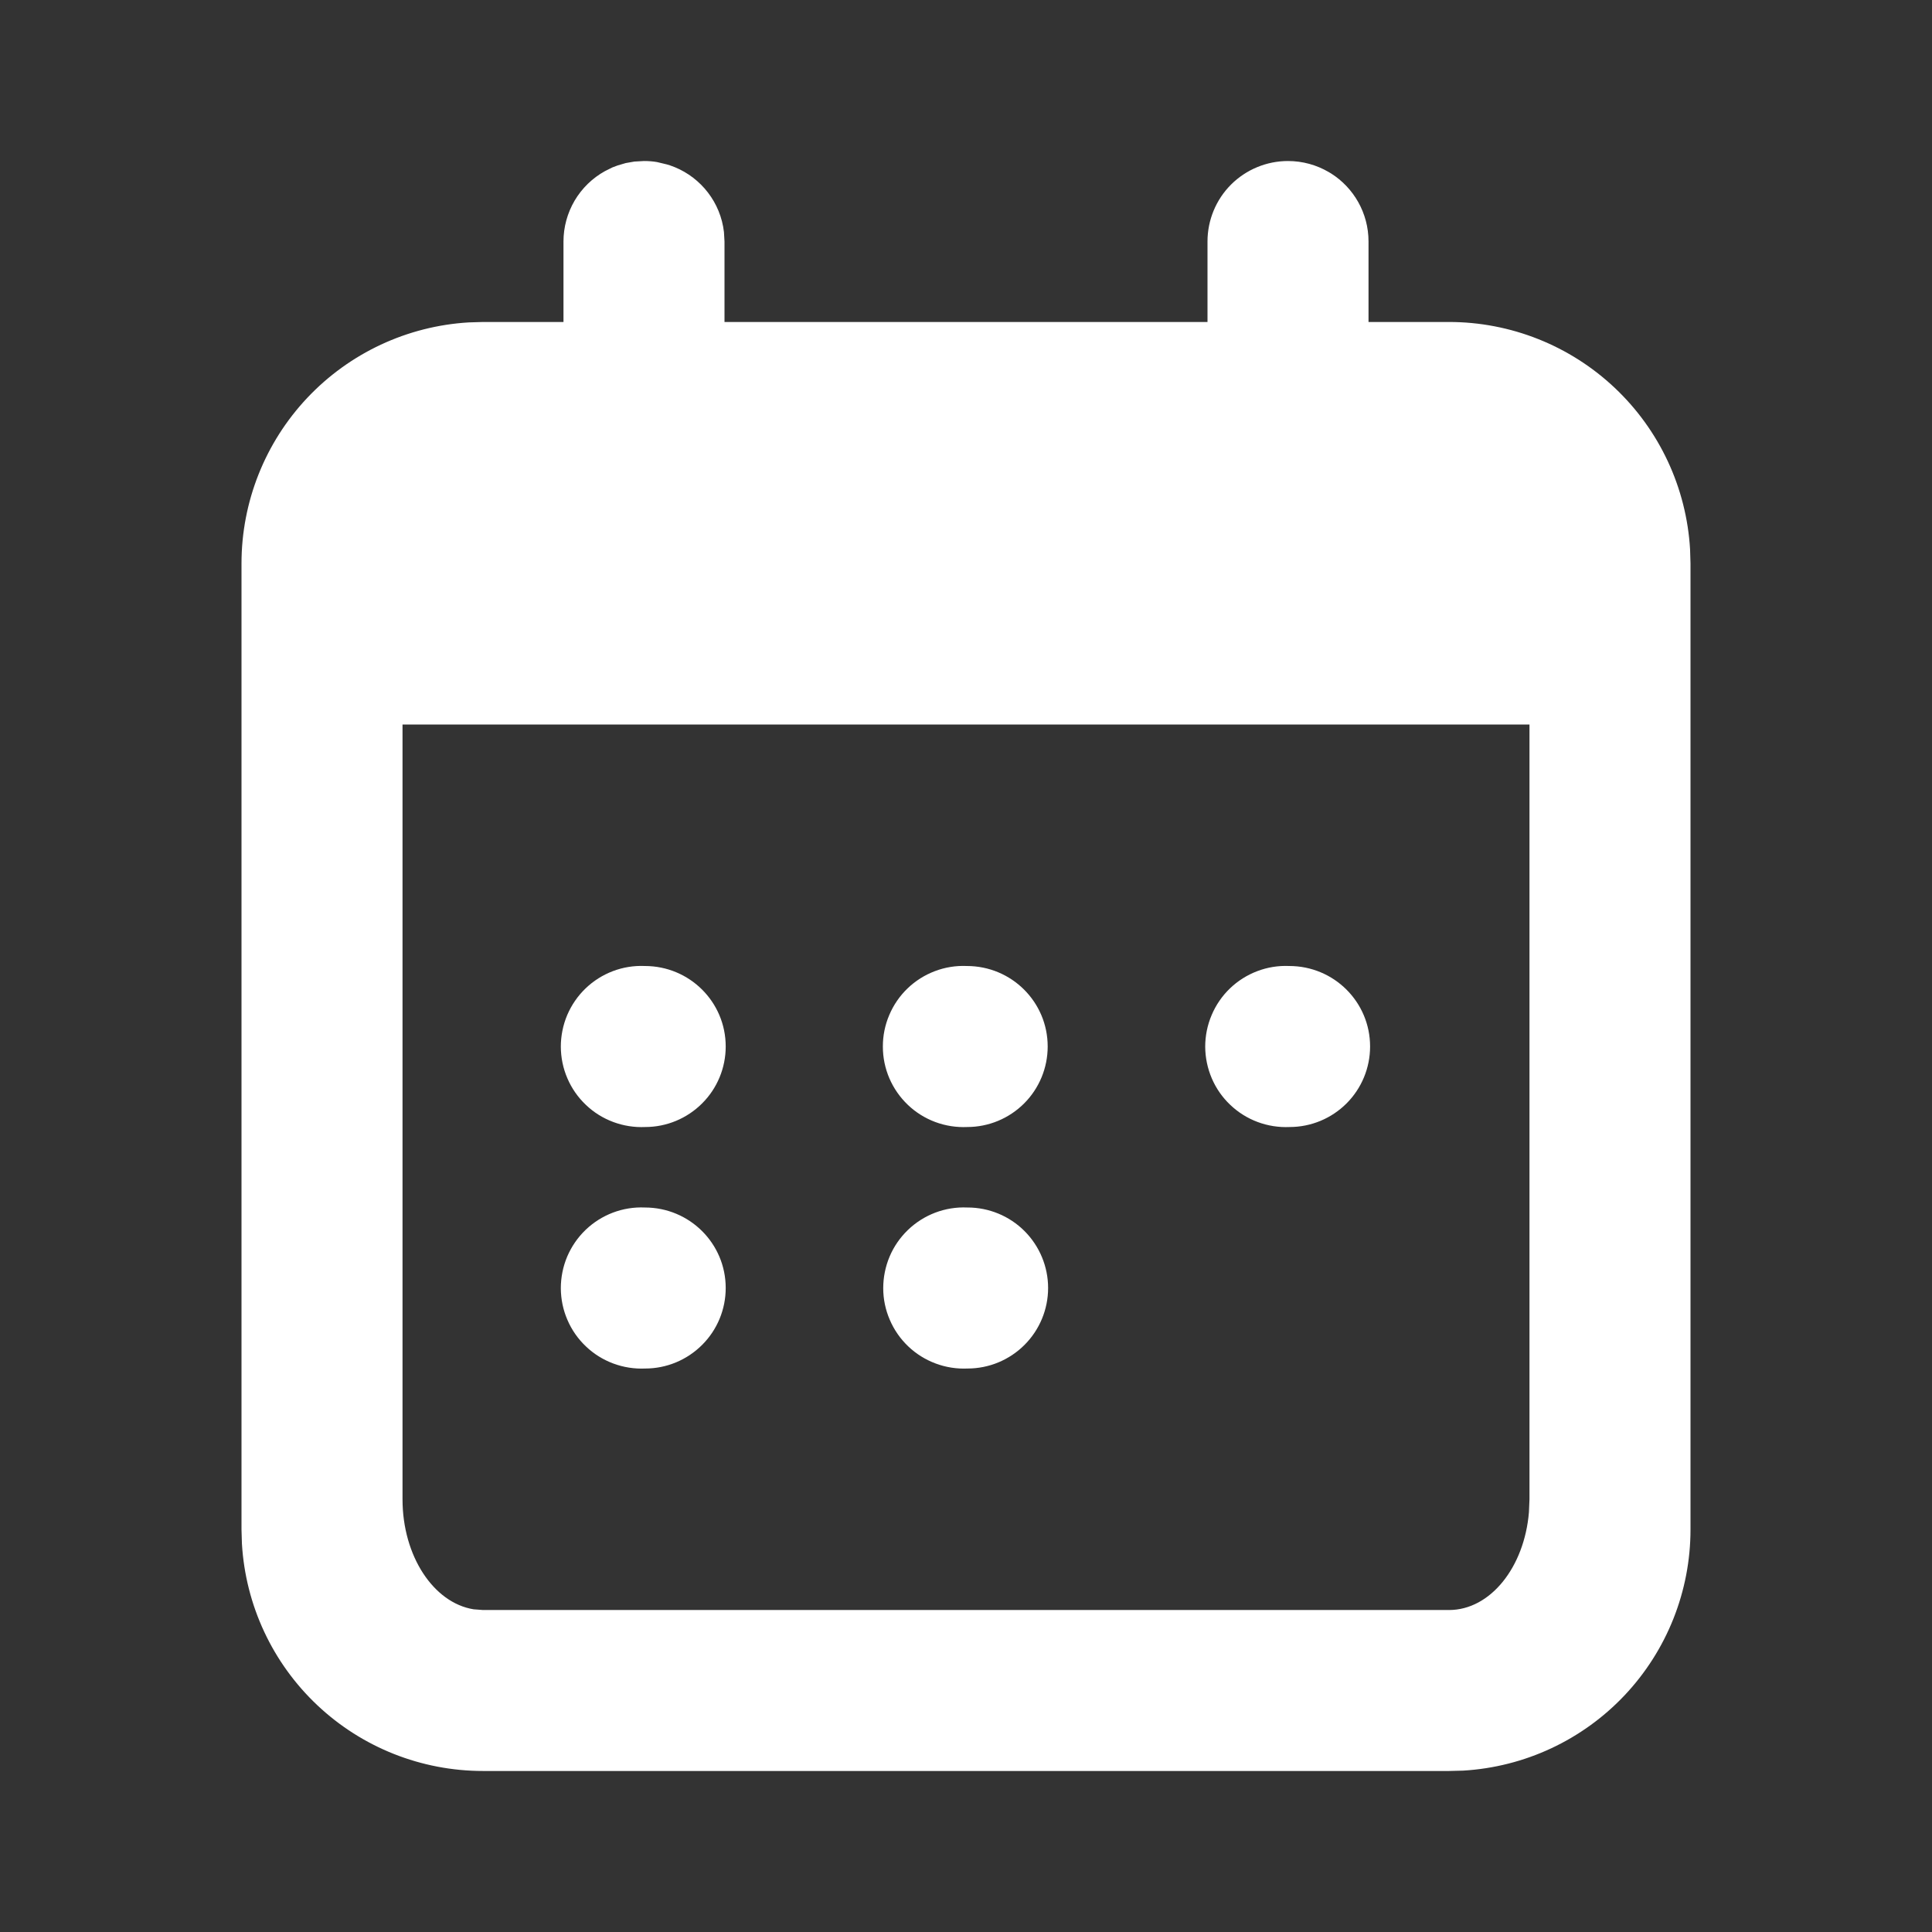 <svg width="32" height="32" fill="#fff" viewBox="0 0 32 32" xmlns="http://www.w3.org/2000/svg"><rect x="0" y="0" width="32" height="32" fill="#333333" stroke="none"/><g clip-path="url(#clip0_4110_8845)"><path d="M21.333 2.667C21.577 2.667 21.807 2.733 22.003 2.847L22.047 2.873C22.42 3.109 22.667 3.527 22.667 4V5.333H24C25.02 5.333 26.002 5.723 26.744 6.423C27.487 7.123 27.933 8.08 27.993 9.099L28 9.333V25.333C28 26.354 27.61 27.335 26.91 28.078C26.21 28.82 25.253 29.267 24.235 29.327L24 29.333H8C6.98 29.333 5.998 28.944 5.256 28.244C4.513 27.544 4.067 26.587 4.007 25.568L4 25.333V9.333C4 8.313 4.39 7.331 5.09 6.589C5.79 5.847 6.747 5.4 7.765 5.34L8 5.333H9.333V4C9.333 3.762 9.397 3.529 9.517 3.324C9.638 3.119 9.811 2.95 10.019 2.835L10.143 2.773L10.231 2.74L10.364 2.701L10.507 2.676L10.667 2.667C10.74 2.667 10.812 2.672 10.881 2.684L11.044 2.723L11.097 2.739L11.177 2.769C11.615 2.949 11.935 3.356 11.991 3.844L12 4V5.333H20V4C20 3.646 20.14 3.307 20.39 3.057C20.641 2.807 20.98 2.667 21.333 2.667ZM25.333 12H6.667V24.833C6.667 25.773 7.181 26.548 7.844 26.655L8 26.667H24C24.684 26.667 25.248 25.96 25.324 25.047L25.333 24.833V12Z"></path><path d="M12.02 17.333C12.02 17.687 11.88 18.026 11.629 18.276C11.379 18.526 11.04 18.667 10.687 18.667C10.507 18.675 10.327 18.647 10.158 18.584C9.989 18.521 9.834 18.425 9.704 18.3C9.573 18.176 9.469 18.027 9.398 17.861C9.326 17.695 9.29 17.517 9.289 17.337C9.289 17.157 9.325 16.978 9.395 16.812C9.466 16.646 9.569 16.496 9.699 16.371C9.829 16.246 9.983 16.149 10.151 16.085C10.32 16.021 10.5 15.992 10.68 16C11.423 16 12.02 16.597 12.02 17.333Z"></path><path d="M17.353 17.333C17.353 17.687 17.213 18.026 16.963 18.276C16.713 18.526 16.374 18.667 16.02 18.667C15.84 18.675 15.66 18.647 15.491 18.584C15.322 18.521 15.168 18.425 15.037 18.3C14.907 18.176 14.803 18.027 14.731 17.861C14.66 17.695 14.623 17.517 14.623 17.337C14.622 17.157 14.658 16.978 14.729 16.812C14.799 16.646 14.902 16.496 15.032 16.371C15.162 16.246 15.316 16.149 15.485 16.085C15.653 16.021 15.833 15.992 16.013 16C16.756 16 17.353 16.597 17.353 17.333Z"></path><path d="M22.693 17.333C22.693 17.687 22.553 18.026 22.303 18.276C22.053 18.526 21.714 18.667 21.36 18.667C21.18 18.675 21 18.647 20.831 18.584C20.662 18.521 20.508 18.425 20.377 18.3C20.246 18.176 20.142 18.027 20.071 17.861C20 17.695 19.963 17.517 19.962 17.337C19.962 17.157 19.998 16.978 20.069 16.812C20.139 16.646 20.242 16.496 20.372 16.371C20.502 16.246 20.656 16.149 20.825 16.085C20.993 16.021 21.173 15.992 21.353 16C22.096 16 22.693 16.597 22.693 17.333Z"></path><path d="M16.026 20C16.38 20 16.719 20.14 16.969 20.39C17.219 20.64 17.36 20.98 17.36 21.333C17.36 21.687 17.219 22.026 16.969 22.276C16.719 22.526 16.38 22.667 16.026 22.667C15.846 22.675 15.666 22.647 15.498 22.584C15.329 22.521 15.174 22.425 15.043 22.3C14.913 22.176 14.809 22.027 14.738 21.861C14.666 21.695 14.629 21.517 14.629 21.337C14.629 21.157 14.665 20.978 14.735 20.812C14.805 20.646 14.909 20.496 15.039 20.371C15.169 20.246 15.323 20.149 15.491 20.085C15.66 20.021 15.84 19.992 16.02 20H16.026Z"></path><path d="M12.02 21.333C12.02 21.687 11.88 22.026 11.629 22.276C11.379 22.526 11.04 22.667 10.687 22.667C10.507 22.675 10.327 22.647 10.158 22.584C9.989 22.521 9.834 22.425 9.704 22.3C9.573 22.176 9.469 22.027 9.398 21.861C9.326 21.695 9.29 21.517 9.289 21.337C9.289 21.157 9.325 20.978 9.395 20.812C9.466 20.646 9.569 20.496 9.699 20.371C9.829 20.246 9.983 20.149 10.151 20.085C10.32 20.021 10.5 19.992 10.68 20C11.423 20 12.02 20.597 12.02 21.333Z"></path></g><defs><clipPath id="clip0_4110_8845"><rect width="32" height="32"></rect></clipPath></defs></svg>